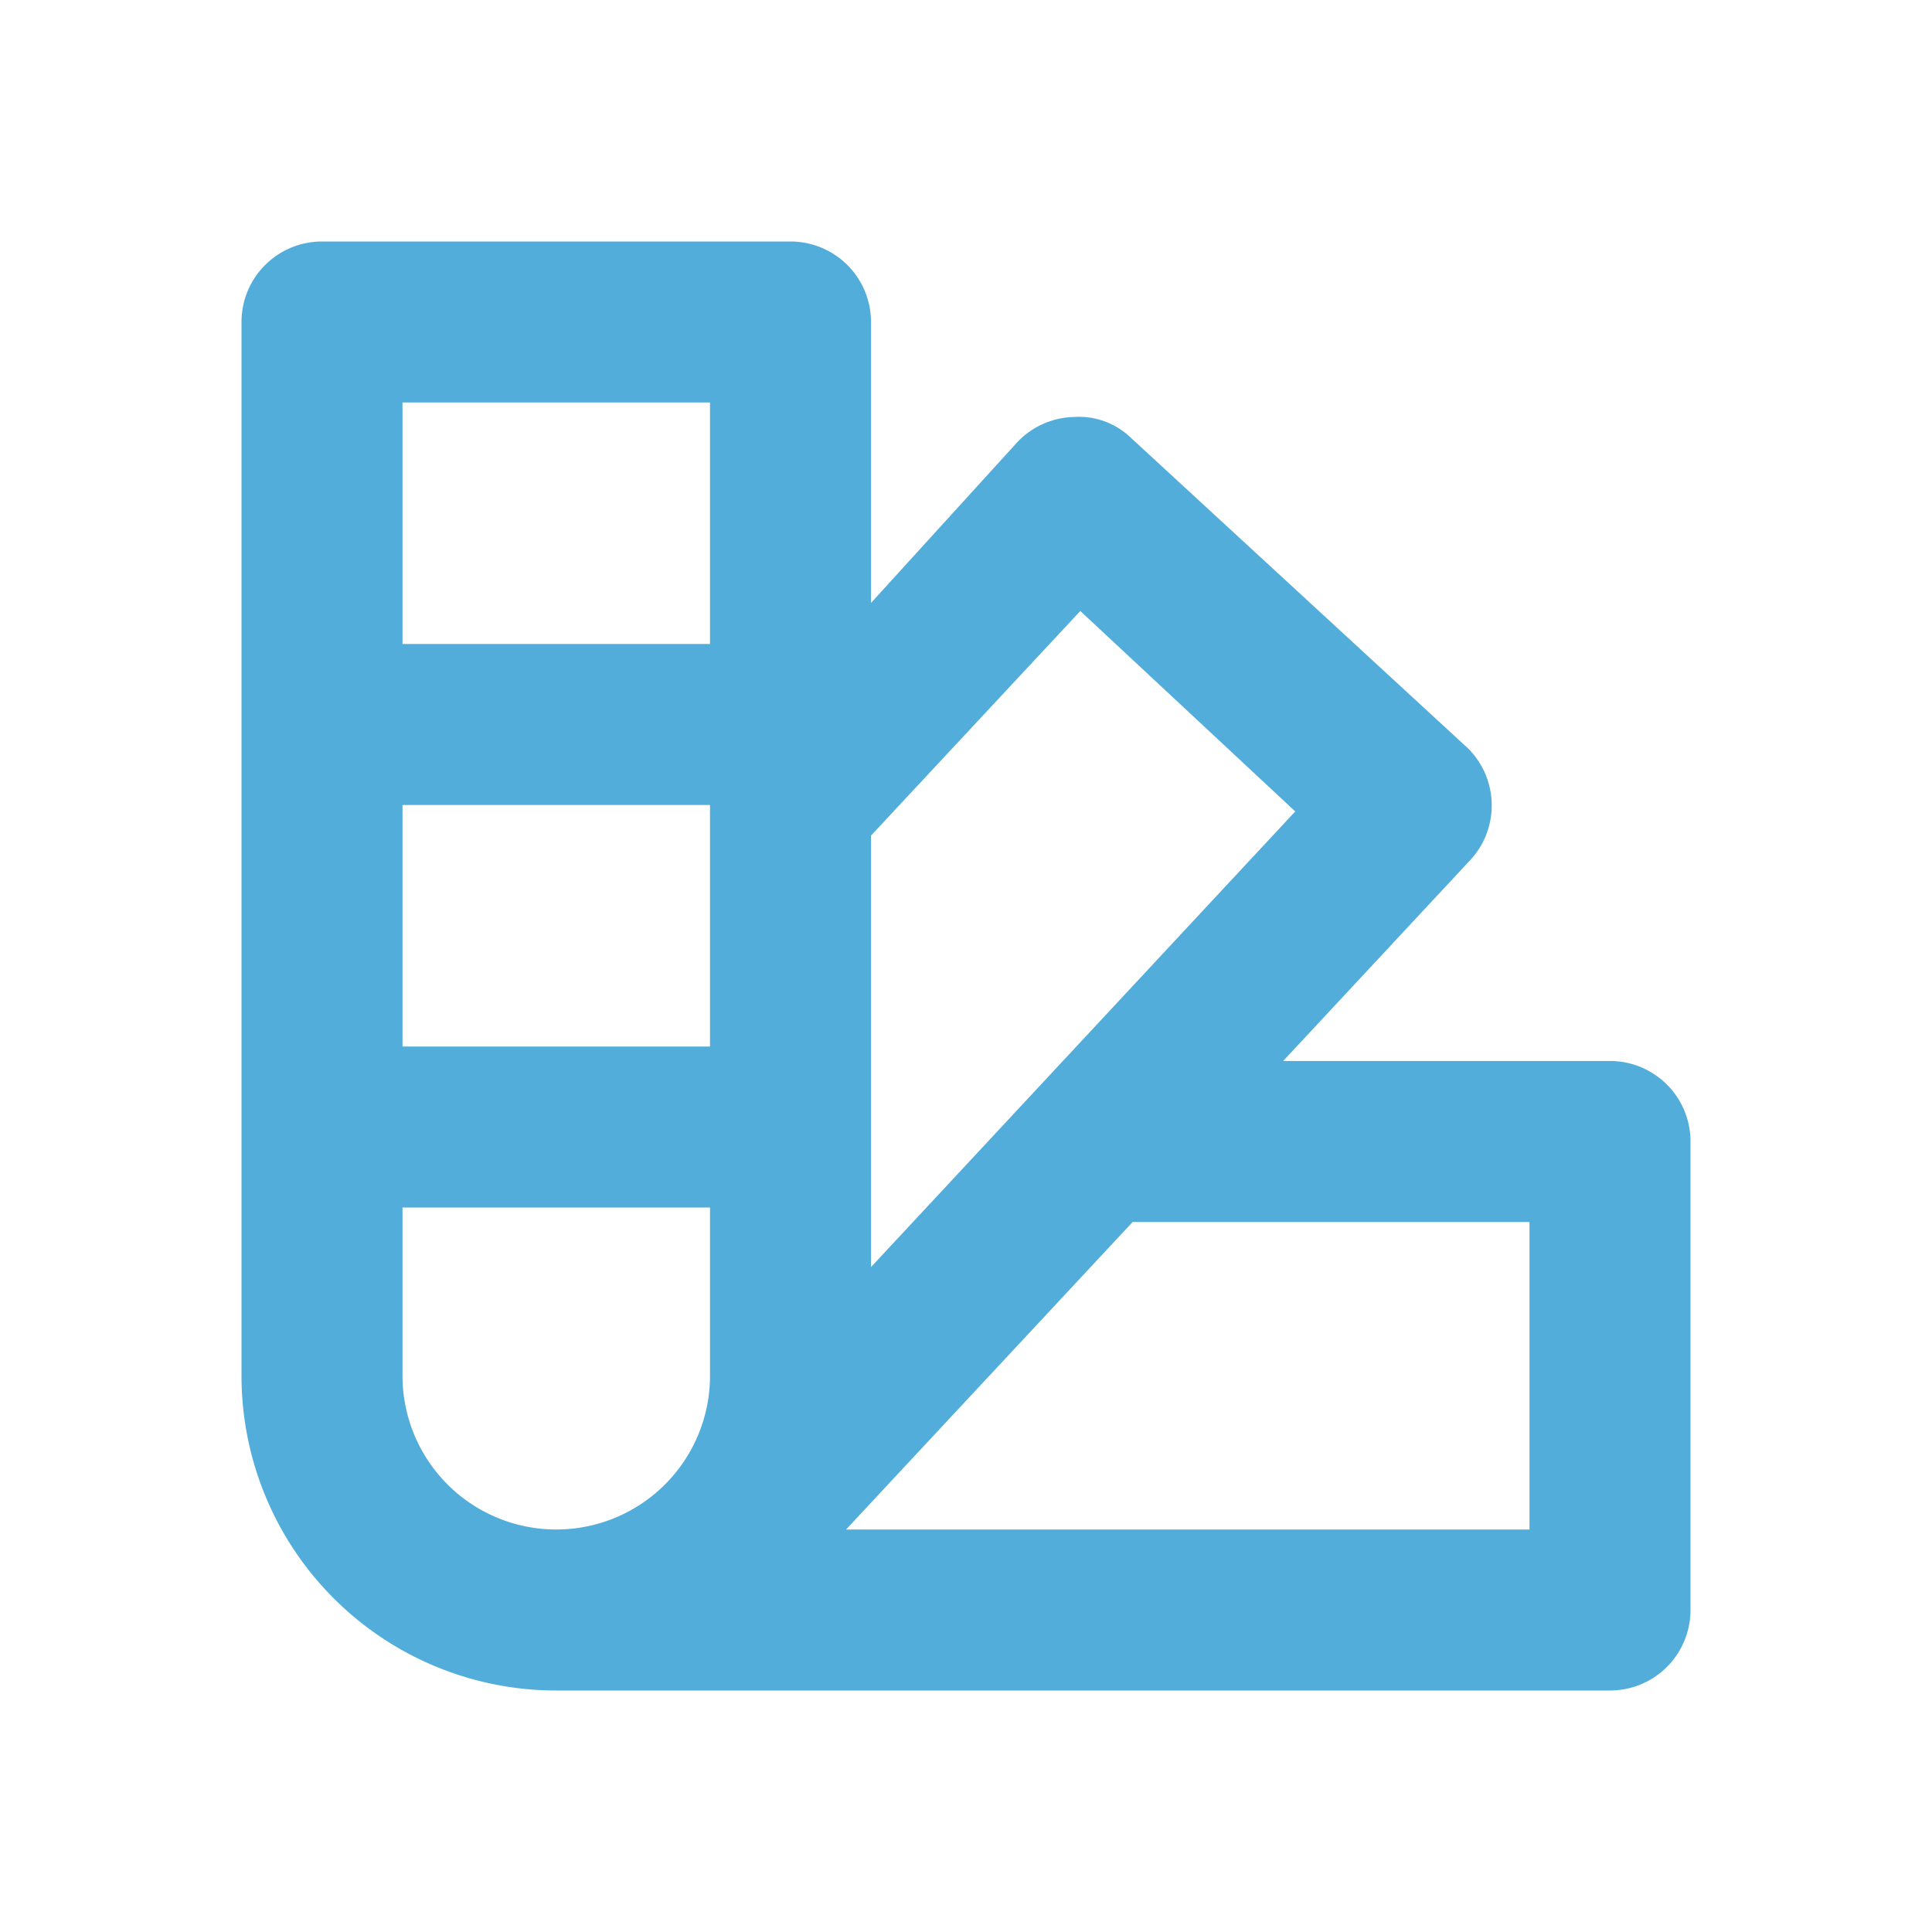 <svg width="48" height="48" fill="none" xmlns="http://www.w3.org/2000/svg"><path d="M40 26.36h-8.12l4.6-4.94a2 2 0 0 0 0-2.82l-8.38-7.72a1.86 1.86 0 0 0-1.42-.52 2 2 0 0 0-1.4.62l-3.64 4V8a2 2 0 0 0-2-2H8a2 2 0 0 0-2 2v26.18A7.82 7.82 0 0 0 13.82 42H40a2 2 0 0 0 2-2V28.36a2 2 0 0 0-2-2ZM26.84 15.18l5.34 4.98-10.54 11.32V20.76l5.2-5.58ZM17.64 20v6H10v-6h7.64Zm0-10v6H10v-6h7.64ZM10 34.18V30h7.64v4.18a3.82 3.82 0 0 1-7.64 0ZM38 38H21.02l7.12-7.64H38V38Z" fill="#52ADDB"/></svg>